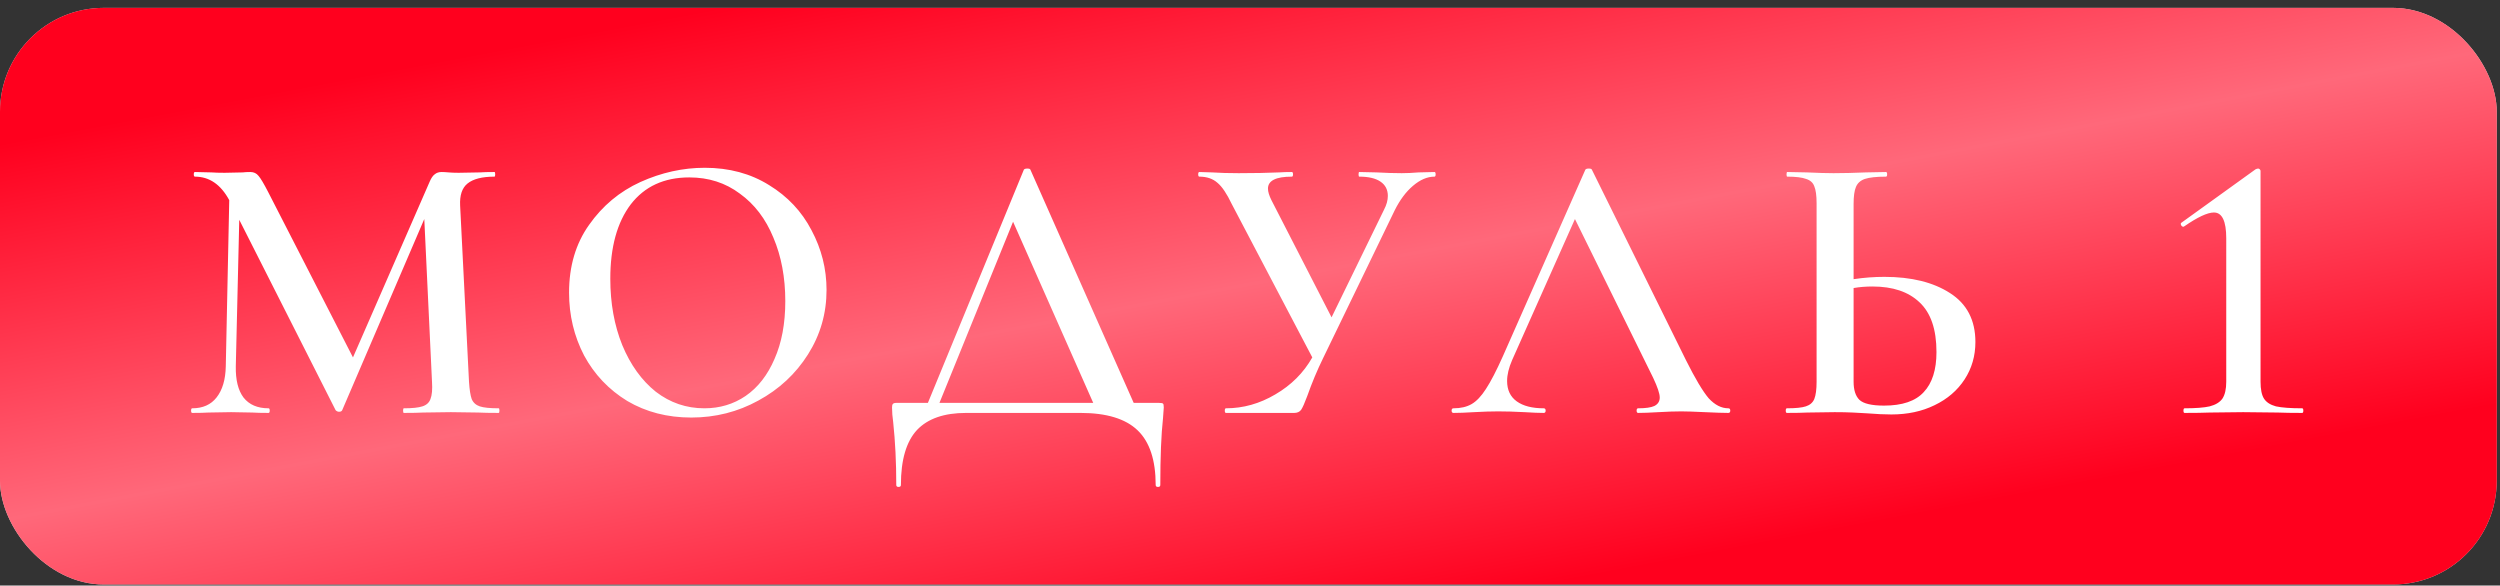 <?xml version="1.0" encoding="UTF-8"?> <svg xmlns="http://www.w3.org/2000/svg" width="269" height="63" viewBox="0 0 269 63" fill="none"><rect x="0" y="0" width="269" height="63" fill="#333333" stroke="none"/><rect y="0.847" width="268.65" height="62.044" rx="11.168" fill="#D9D9D9"></rect><rect y="0.847" width="268.65" height="62.044" rx="11.168" fill="url(#paint0_linear_170_182)"></rect><path d="M53.657 43.933C53.713 43.933 53.74 44.016 53.74 44.182C53.74 44.348 53.713 44.431 53.657 44.431C52.717 44.431 51.985 44.417 51.459 44.389L48.515 44.348L45.529 44.389C45.031 44.417 44.34 44.431 43.455 44.431C43.4 44.431 43.372 44.348 43.372 44.182C43.372 44.016 43.4 43.933 43.455 43.933C44.367 43.933 45.031 43.864 45.446 43.726C45.888 43.587 46.178 43.325 46.317 42.938C46.483 42.523 46.538 41.901 46.483 41.071L45.653 23.569L36.819 44.14C36.764 44.251 36.653 44.306 36.487 44.306C36.349 44.306 36.224 44.251 36.114 44.14L25.745 23.652L25.372 39.412C25.344 40.878 25.621 41.998 26.201 42.772C26.81 43.546 27.708 43.933 28.897 43.933C28.98 43.933 29.022 44.016 29.022 44.182C29.022 44.348 28.98 44.431 28.897 44.431C28.151 44.431 27.57 44.417 27.155 44.389L24.874 44.348L22.427 44.389C22.013 44.417 21.432 44.431 20.685 44.431C20.602 44.431 20.561 44.348 20.561 44.182C20.561 44.016 20.602 43.933 20.685 43.933C21.819 43.933 22.69 43.546 23.298 42.772C23.934 41.97 24.266 40.85 24.294 39.412L24.667 21.537C23.755 19.85 22.524 19.007 20.976 19.007C20.893 19.007 20.851 18.924 20.851 18.758C20.851 18.592 20.893 18.509 20.976 18.509L22.759 18.551C23.119 18.578 23.589 18.592 24.169 18.592L26.119 18.551C26.34 18.523 26.616 18.509 26.948 18.509C27.308 18.509 27.598 18.647 27.819 18.924C28.04 19.173 28.386 19.753 28.856 20.666L37.98 38.458L46.234 19.546C46.4 19.159 46.579 18.896 46.773 18.758C46.966 18.592 47.215 18.509 47.519 18.509C47.713 18.509 47.962 18.523 48.266 18.551C48.57 18.578 48.929 18.592 49.344 18.592L51.625 18.551C51.985 18.523 52.51 18.509 53.201 18.509C53.257 18.509 53.284 18.592 53.284 18.758C53.284 18.924 53.257 19.007 53.201 19.007C51.874 19.007 50.906 19.256 50.298 19.753C49.718 20.224 49.455 21.012 49.51 22.117L50.464 41.071C50.519 41.928 50.616 42.55 50.754 42.938C50.92 43.325 51.211 43.587 51.625 43.726C52.04 43.864 52.717 43.933 53.657 43.933ZM74.379 44.928C71.807 44.928 69.512 44.334 67.494 43.145C65.503 41.928 63.955 40.297 62.849 38.251C61.77 36.177 61.231 33.924 61.231 31.491C61.231 28.643 61.95 26.21 63.388 24.191C64.826 22.145 66.664 20.61 68.904 19.587C71.171 18.564 73.48 18.053 75.83 18.053C78.457 18.053 80.766 18.675 82.756 19.919C84.747 21.136 86.268 22.753 87.319 24.772C88.397 26.79 88.936 28.933 88.936 31.2C88.936 33.716 88.272 36.025 86.945 38.127C85.618 40.228 83.835 41.887 81.595 43.103C79.383 44.32 76.978 44.928 74.379 44.928ZM75.789 43.933C77.448 43.933 78.927 43.49 80.226 42.606C81.553 41.693 82.59 40.366 83.337 38.624C84.111 36.882 84.498 34.809 84.498 32.403C84.498 29.859 84.07 27.578 83.213 25.56C82.383 23.541 81.18 21.965 79.604 20.832C78.056 19.671 76.245 19.09 74.171 19.09C71.462 19.09 69.36 20.058 67.867 21.993C66.402 23.928 65.669 26.597 65.669 29.998C65.669 32.624 66.097 35.002 66.955 37.131C67.839 39.26 69.042 40.933 70.563 42.15C72.111 43.339 73.853 43.933 75.789 43.933ZM124.724 43.352C124.973 43.352 125.112 43.38 125.139 43.435C125.194 43.463 125.222 43.601 125.222 43.85C125.222 43.961 125.194 44.348 125.139 45.011C124.946 46.753 124.849 49.145 124.849 52.186C124.849 52.325 124.766 52.394 124.6 52.394C124.434 52.394 124.351 52.325 124.351 52.186C124.351 49.504 123.701 47.541 122.402 46.297C121.102 45.053 119.056 44.431 116.264 44.431H103.946C101.596 44.431 99.84 45.039 98.679 46.255C97.517 47.5 96.937 49.477 96.937 52.186C96.937 52.325 96.854 52.394 96.688 52.394C96.522 52.394 96.439 52.325 96.439 52.186C96.439 49.753 96.328 47.5 96.107 45.426C96.024 44.845 95.983 44.32 95.983 43.85C95.983 43.656 96.01 43.532 96.066 43.477C96.121 43.394 96.245 43.352 96.439 43.352H99.84L110.167 18.26C110.222 18.177 110.347 18.136 110.54 18.136C110.734 18.136 110.844 18.177 110.872 18.26L121.987 43.352H124.724ZM117.632 43.352L109.006 23.859L101.084 43.352H117.632ZM154.35 18.509C154.433 18.509 154.474 18.592 154.474 18.758C154.474 18.924 154.433 19.007 154.35 19.007C153.576 19.007 152.802 19.339 152.028 20.002C151.281 20.638 150.631 21.509 150.078 22.615L142.364 38.541C141.728 39.841 141.161 41.196 140.664 42.606C140.387 43.352 140.166 43.85 140 44.099C139.834 44.32 139.585 44.431 139.253 44.431H131.912C131.83 44.431 131.788 44.348 131.788 44.182C131.788 44.016 131.83 43.933 131.912 43.933C133.765 43.933 135.535 43.435 137.221 42.44C138.935 41.444 140.263 40.117 141.203 38.458L132.535 21.951C132.009 20.846 131.498 20.085 131 19.671C130.502 19.228 129.853 19.007 129.051 19.007C128.968 19.007 128.926 18.924 128.926 18.758C128.926 18.592 128.968 18.509 129.051 18.509L130.419 18.551C131.249 18.606 132.203 18.634 133.281 18.634C134.912 18.634 136.364 18.606 137.636 18.551C137.995 18.523 138.452 18.509 139.005 18.509C139.088 18.509 139.129 18.592 139.129 18.758C139.129 18.924 139.088 19.007 139.005 19.007C137.29 19.007 136.433 19.435 136.433 20.293C136.433 20.624 136.558 21.039 136.806 21.537L143.276 34.145L148.917 22.574C149.193 22.048 149.332 21.551 149.332 21.081C149.332 20.417 149.069 19.905 148.544 19.546C148.018 19.187 147.258 19.007 146.263 19.007C146.207 19.007 146.18 18.924 146.18 18.758C146.18 18.592 146.207 18.509 146.263 18.509L148.129 18.551C149.124 18.606 150.023 18.634 150.825 18.634C151.378 18.634 151.986 18.606 152.65 18.551L154.35 18.509ZM185.97 43.933C186.109 43.933 186.178 44.016 186.178 44.182C186.178 44.348 186.109 44.431 185.97 44.431C185.445 44.431 184.602 44.403 183.44 44.348C182.279 44.292 181.436 44.265 180.91 44.265C180.219 44.265 179.404 44.292 178.463 44.348C177.523 44.403 176.791 44.431 176.265 44.431C176.155 44.431 176.099 44.348 176.099 44.182C176.099 44.016 176.155 43.933 176.265 43.933C177.067 43.933 177.648 43.85 178.007 43.684C178.394 43.49 178.588 43.186 178.588 42.772C178.588 42.357 178.353 41.652 177.883 40.657L169.464 23.569L162.703 38.749C162.344 39.578 162.164 40.325 162.164 40.988C162.164 41.956 162.51 42.689 163.201 43.186C163.892 43.684 164.86 43.933 166.104 43.933C166.242 43.933 166.312 44.016 166.312 44.182C166.312 44.348 166.242 44.431 166.104 44.431C165.606 44.431 164.915 44.403 164.03 44.348C162.98 44.292 162.04 44.265 161.21 44.265C160.464 44.265 159.593 44.292 158.597 44.348C157.713 44.403 156.98 44.431 156.399 44.431C156.261 44.431 156.192 44.348 156.192 44.182C156.192 44.016 156.261 43.933 156.399 43.933C157.173 43.933 157.823 43.781 158.348 43.477C158.874 43.173 159.385 42.633 159.883 41.859C160.408 41.057 161.017 39.882 161.708 38.334L170.583 18.26C170.639 18.177 170.763 18.136 170.957 18.136C171.15 18.136 171.261 18.177 171.288 18.26L181.408 38.749C182.404 40.739 183.219 42.108 183.855 42.855C184.519 43.574 185.224 43.933 185.97 43.933ZM202.765 29.79C205.668 29.79 208.018 30.371 209.816 31.532C211.64 32.693 212.553 34.449 212.553 36.799C212.553 38.292 212.166 39.633 211.392 40.822C210.617 42.011 209.539 42.938 208.157 43.601C206.802 44.265 205.253 44.596 203.511 44.596C202.793 44.596 201.908 44.555 200.857 44.472C200.47 44.444 199.972 44.417 199.364 44.389C198.783 44.361 198.134 44.348 197.415 44.348L194.47 44.389C193.945 44.417 193.212 44.431 192.272 44.431C192.189 44.431 192.147 44.348 192.147 44.182C192.147 44.016 192.189 43.933 192.272 43.933C193.212 43.933 193.889 43.864 194.304 43.726C194.746 43.587 195.051 43.325 195.217 42.938C195.382 42.523 195.465 41.901 195.465 41.071V21.869C195.465 21.039 195.382 20.431 195.217 20.044C195.078 19.657 194.788 19.394 194.346 19.256C193.903 19.09 193.226 19.007 192.313 19.007C192.258 19.007 192.23 18.924 192.23 18.758C192.23 18.592 192.258 18.509 192.313 18.509L194.429 18.551C195.59 18.606 196.544 18.634 197.29 18.634C198.286 18.634 199.447 18.606 200.774 18.551L202.931 18.509C203.014 18.509 203.055 18.592 203.055 18.758C203.055 18.924 203.014 19.007 202.931 19.007C201.908 19.007 201.147 19.09 200.65 19.256C200.18 19.422 199.862 19.712 199.696 20.127C199.53 20.514 199.447 21.122 199.447 21.951V30.039C200.553 29.873 201.659 29.79 202.765 29.79ZM202.723 43.643C204.687 43.643 206.11 43.159 206.995 42.191C207.908 41.223 208.364 39.785 208.364 37.878C208.364 35.444 207.756 33.661 206.539 32.528C205.35 31.394 203.663 30.827 201.479 30.827C200.76 30.827 200.083 30.882 199.447 30.993V41.071C199.447 41.956 199.654 42.606 200.069 43.02C200.511 43.435 201.396 43.643 202.723 43.643ZM235.064 44.431C234.981 44.431 234.94 44.348 234.94 44.182C234.94 44.016 234.981 43.933 235.064 43.933C236.253 43.933 237.152 43.864 237.76 43.726C238.396 43.56 238.852 43.283 239.129 42.896C239.405 42.481 239.544 41.873 239.544 41.071V25.643C239.544 23.79 239.101 22.864 238.216 22.864C237.525 22.864 236.461 23.362 235.023 24.357L234.94 24.398C234.829 24.398 234.746 24.343 234.691 24.233C234.636 24.122 234.636 24.039 234.691 23.984L242.696 18.219C242.806 18.164 242.903 18.136 242.986 18.136C243.041 18.136 243.096 18.164 243.152 18.219C243.207 18.274 243.235 18.329 243.235 18.385V41.071C243.235 41.901 243.359 42.509 243.608 42.896C243.857 43.283 244.285 43.56 244.894 43.726C245.53 43.864 246.47 43.933 247.714 43.933C247.797 43.933 247.838 44.016 247.838 44.182C247.838 44.348 247.797 44.431 247.714 44.431C246.608 44.431 245.737 44.417 245.101 44.389L241.368 44.348L237.76 44.389C237.097 44.417 236.198 44.431 235.064 44.431Z" fill="white"></path><defs><linearGradient id="paint0_linear_170_182" x1="24.817" y1="10.774" x2="39.232" y2="86.955" gradientUnits="userSpaceOnUse"><stop stop-color="#FF001E"></stop><stop offset="0.514" stop-color="#FF687A"></stop><stop offset="1" stop-color="#FF001E"></stop></linearGradient></defs></svg> 